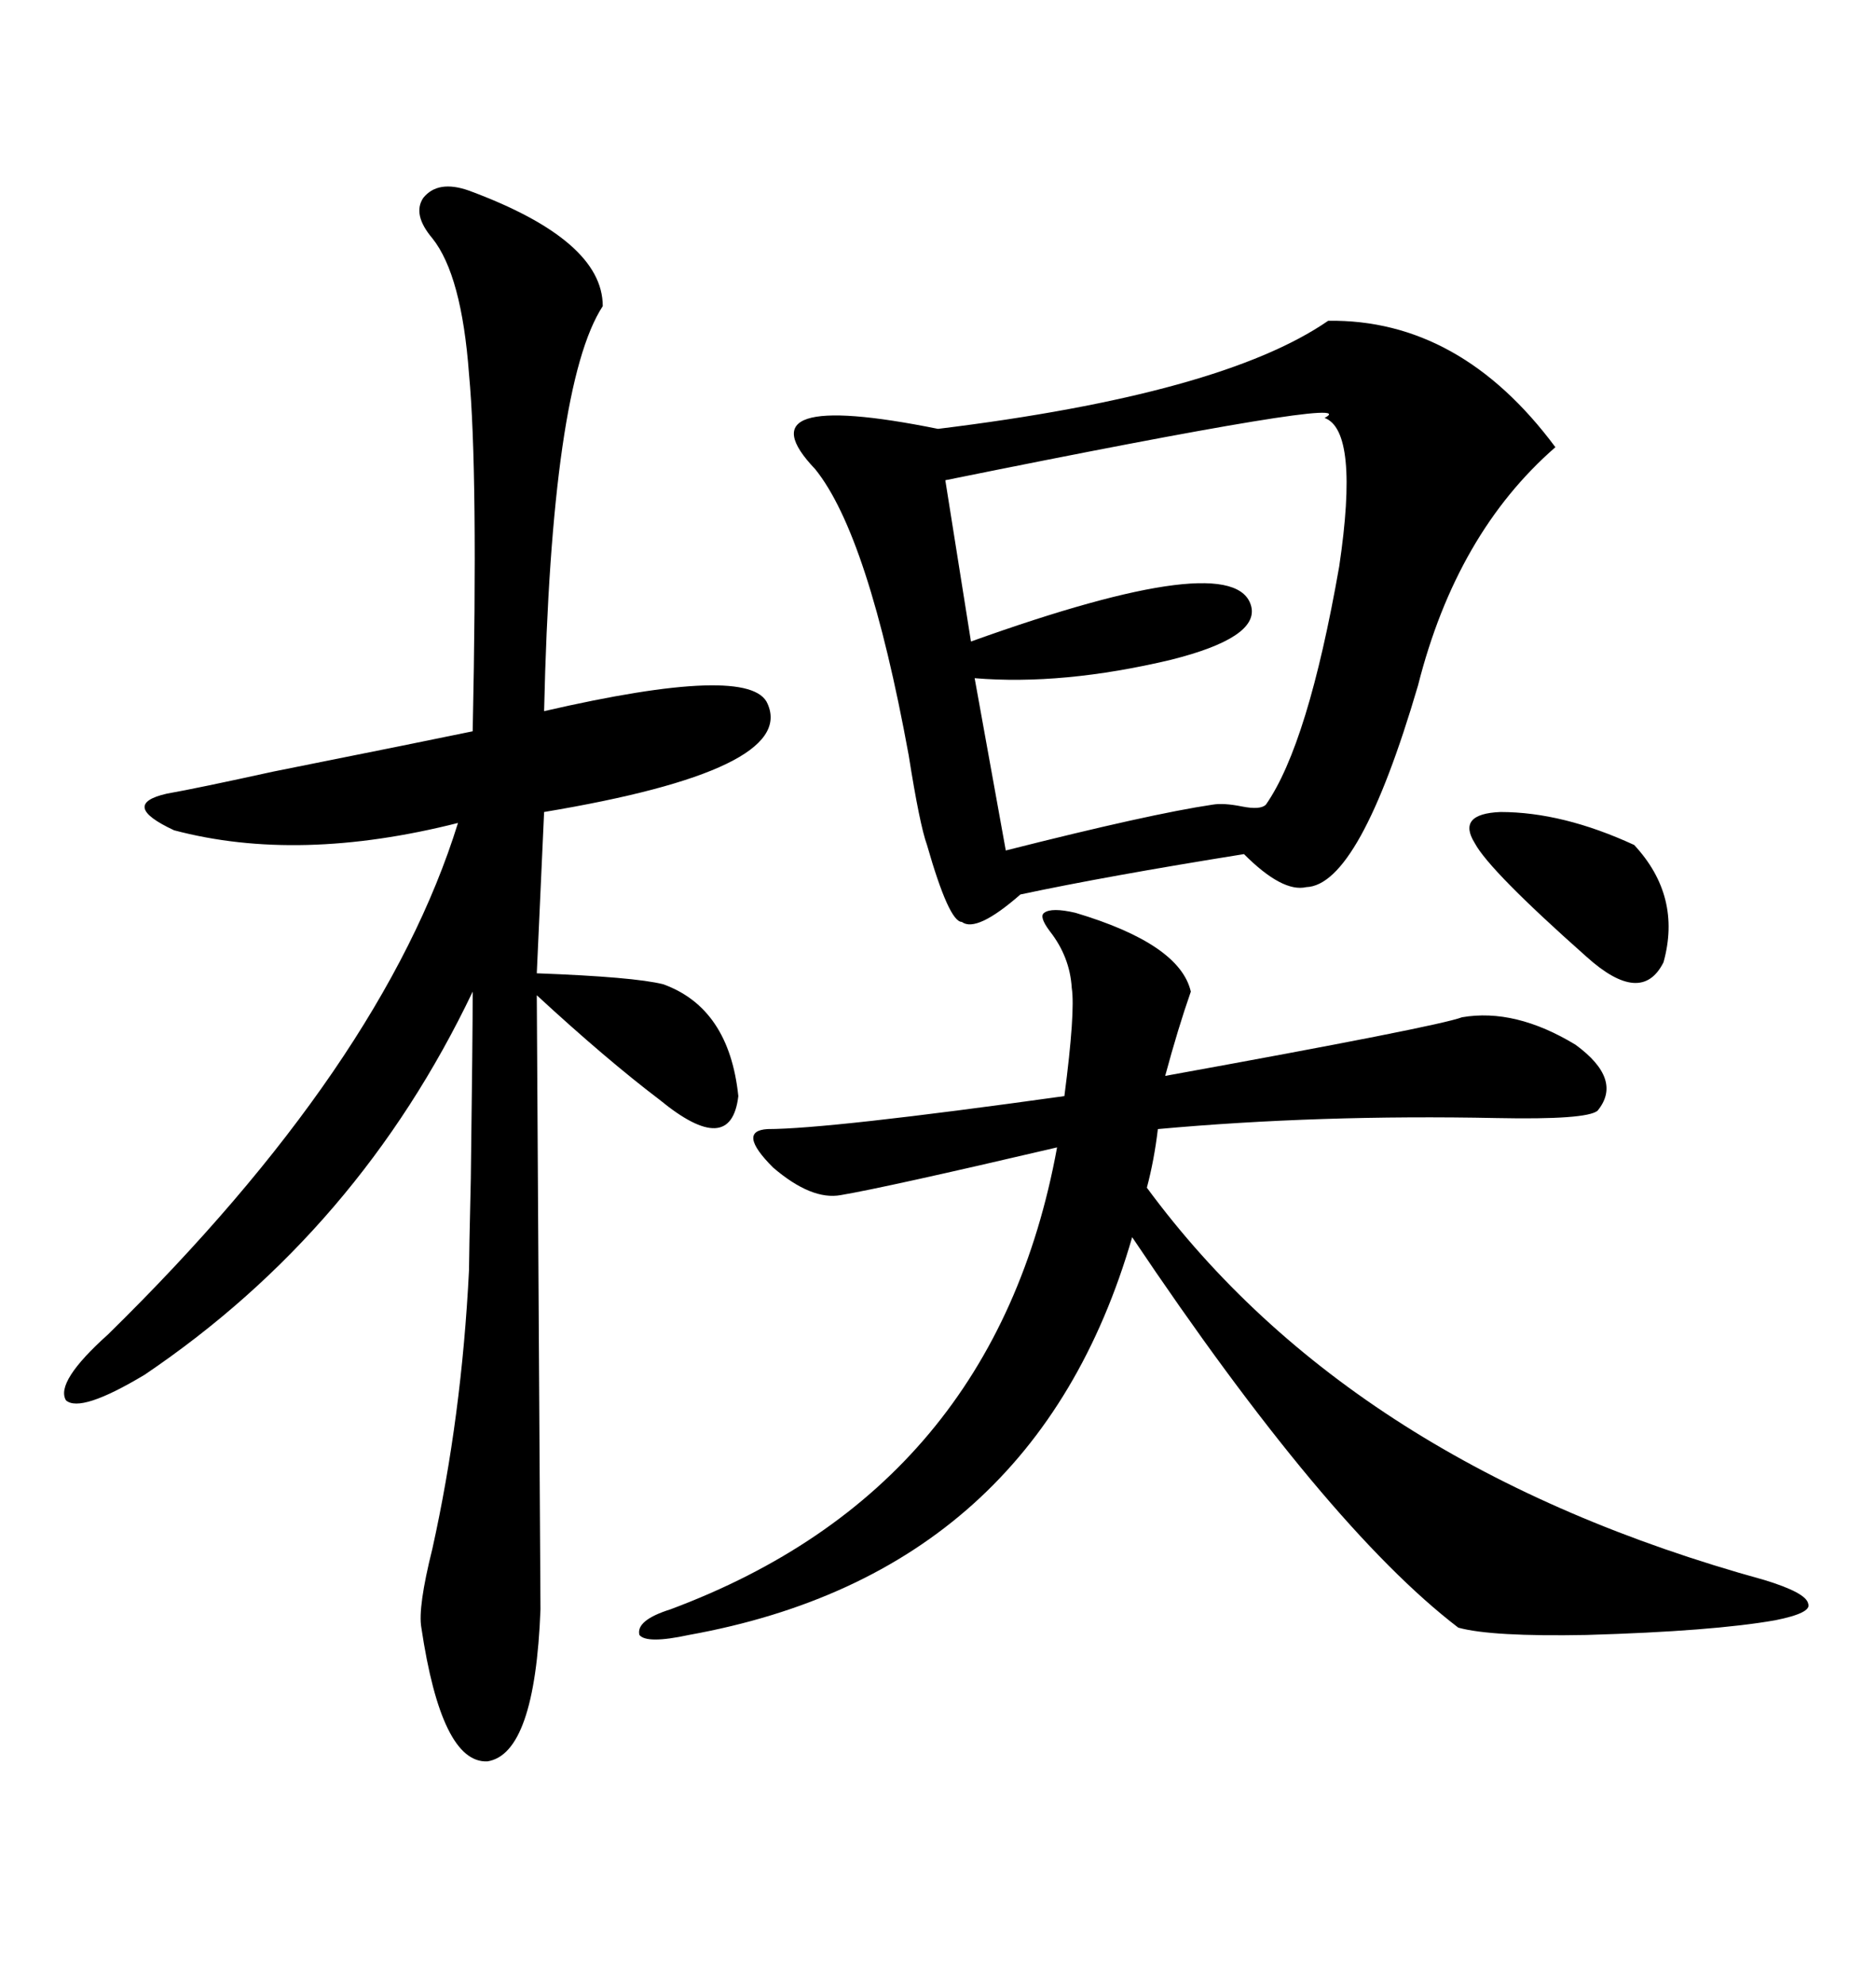 <svg xmlns="http://www.w3.org/2000/svg" xmlns:xlink="http://www.w3.org/1999/xlink" width="300" height="317.285"><path d="M212.40 51.27L212.40 51.27Q233.50 50.98 248.73 71.48L248.73 71.48Q232.91 85.25 226.76 109.57L226.76 109.57Q217.38 141.50 208.89 141.80L208.89 141.80Q205.08 142.68 198.93 136.52L198.93 136.52Q176.95 140.04 163.18 142.97L163.18 142.97Q156.15 149.12 153.81 147.36L153.81 147.36Q151.76 147.36 148.24 135.06L148.24 135.06Q147.07 131.84 145.31 120.70L145.31 120.70Q138.87 85.55 130.37 75L130.37 75Q118.07 62.11 150 68.55L150 68.55Q195.41 62.99 212.40 51.27ZM75 30.47L75 30.47Q96.39 38.38 96.39 48.93L96.39 48.93Q88.18 61.52 87.01 113.67L87.01 113.67Q120.12 106.05 122.75 112.50L122.75 112.50Q127.44 123.05 87.01 129.79L87.01 129.79L85.84 155.57Q101.37 156.15 106.05 157.32L106.05 157.32Q116.60 161.13 118.07 175.20L118.07 175.20Q116.89 185.16 105.47 175.78L105.47 175.78Q96.97 169.34 85.84 159.08L85.84 159.08Q86.43 254.88 86.43 257.23L86.43 257.23Q85.55 280.37 77.93 281.54L77.93 281.54Q70.61 281.84 67.38 260.16L67.38 260.16Q66.80 256.93 69.14 247.56L69.14 247.56Q73.83 226.46 75 203.03L75 203.03Q75 200.98 75.29 188.38L75.29 188.38Q75.59 165.53 75.59 158.50L75.59 158.50Q57.42 196.58 23.14 219.73L23.14 219.73Q12.89 225.88 10.55 223.83L10.55 223.83Q8.79 220.90 17.29 213.28L17.29 213.28Q61.23 170.21 73.24 131.54L73.24 131.54Q47.75 137.99 27.83 132.71L27.83 132.71Q23.44 130.66 23.14 129.20L23.14 129.20Q22.85 127.73 26.66 126.86L26.66 126.86Q31.64 125.98 43.65 123.34L43.65 123.34Q68.55 118.36 75.59 116.89L75.59 116.89Q76.46 75.29 75 59.77L75 59.77Q73.83 43.95 69.14 38.09L69.14 38.09Q65.92 34.28 67.68 31.64L67.68 31.64Q70.02 28.71 75 30.47ZM171.97 145.90L171.97 145.90Q188.67 150.88 190.43 158.50L190.43 158.50Q188.38 164.36 186.33 171.97L186.33 171.97Q229.98 164.06 233.79 162.60L233.79 162.60Q242.29 161.13 251.95 166.99L251.95 166.99Q259.57 172.56 255.47 177.54L255.47 177.54Q253.71 179.00 239.36 178.71L239.36 178.71Q210.94 178.13 185.16 180.47L185.16 180.47Q184.57 185.45 183.40 189.84L183.40 189.84Q216.21 234.38 282.13 252.54L282.13 252.54Q288.87 254.59 289.16 256.35L289.16 256.35Q289.75 257.81 283.89 258.98L283.89 258.98Q273.93 260.74 253.71 261.33L253.71 261.33Q238.48 261.62 233.20 260.16L233.20 260.16Q212.11 244.04 181.05 197.75L181.05 197.75Q165.53 251.37 110.16 261.33L110.16 261.33Q103.42 262.79 102.25 261.33L102.25 261.33Q101.66 258.98 107.23 257.23L107.23 257.23Q159.08 237.89 169.04 183.40L169.04 183.40Q141.50 189.84 134.47 191.02L134.47 191.02Q129.79 191.89 123.63 186.62L123.63 186.62Q117.77 180.76 122.75 180.47L122.75 180.47Q132.42 180.47 170.21 175.20L170.21 175.20Q171.97 161.72 171.39 157.91L171.39 157.91Q171.09 152.93 167.87 148.83L167.87 148.83Q166.11 146.48 166.99 145.90L166.99 145.90Q168.16 145.02 171.97 145.90ZM211.82 66.80L211.82 66.80Q219.14 62.99 151.17 76.76L151.17 76.76L155.27 102.54Q197.75 87.30 200.10 96.97L200.10 96.97Q201.27 101.95 187.21 105.47L187.21 105.47Q169.92 109.57 155.86 108.40L155.86 108.40L160.84 135.94Q183.98 130.08 193.95 128.61L193.95 128.61Q195.70 128.32 198.63 128.91L198.63 128.91Q201.56 129.49 202.44 128.61L202.44 128.61Q209.18 118.95 214.16 90.53L214.16 90.53Q217.38 68.85 211.82 66.80ZM239.94 129.79L239.94 129.79Q249.90 129.79 261.33 135.06L261.33 135.06Q268.95 143.26 266.02 153.81L266.02 153.81Q262.50 160.84 253.71 152.93L253.71 152.93Q238.18 139.16 235.84 134.77L235.84 134.77Q232.91 130.08 239.94 129.79Z"/></svg>
